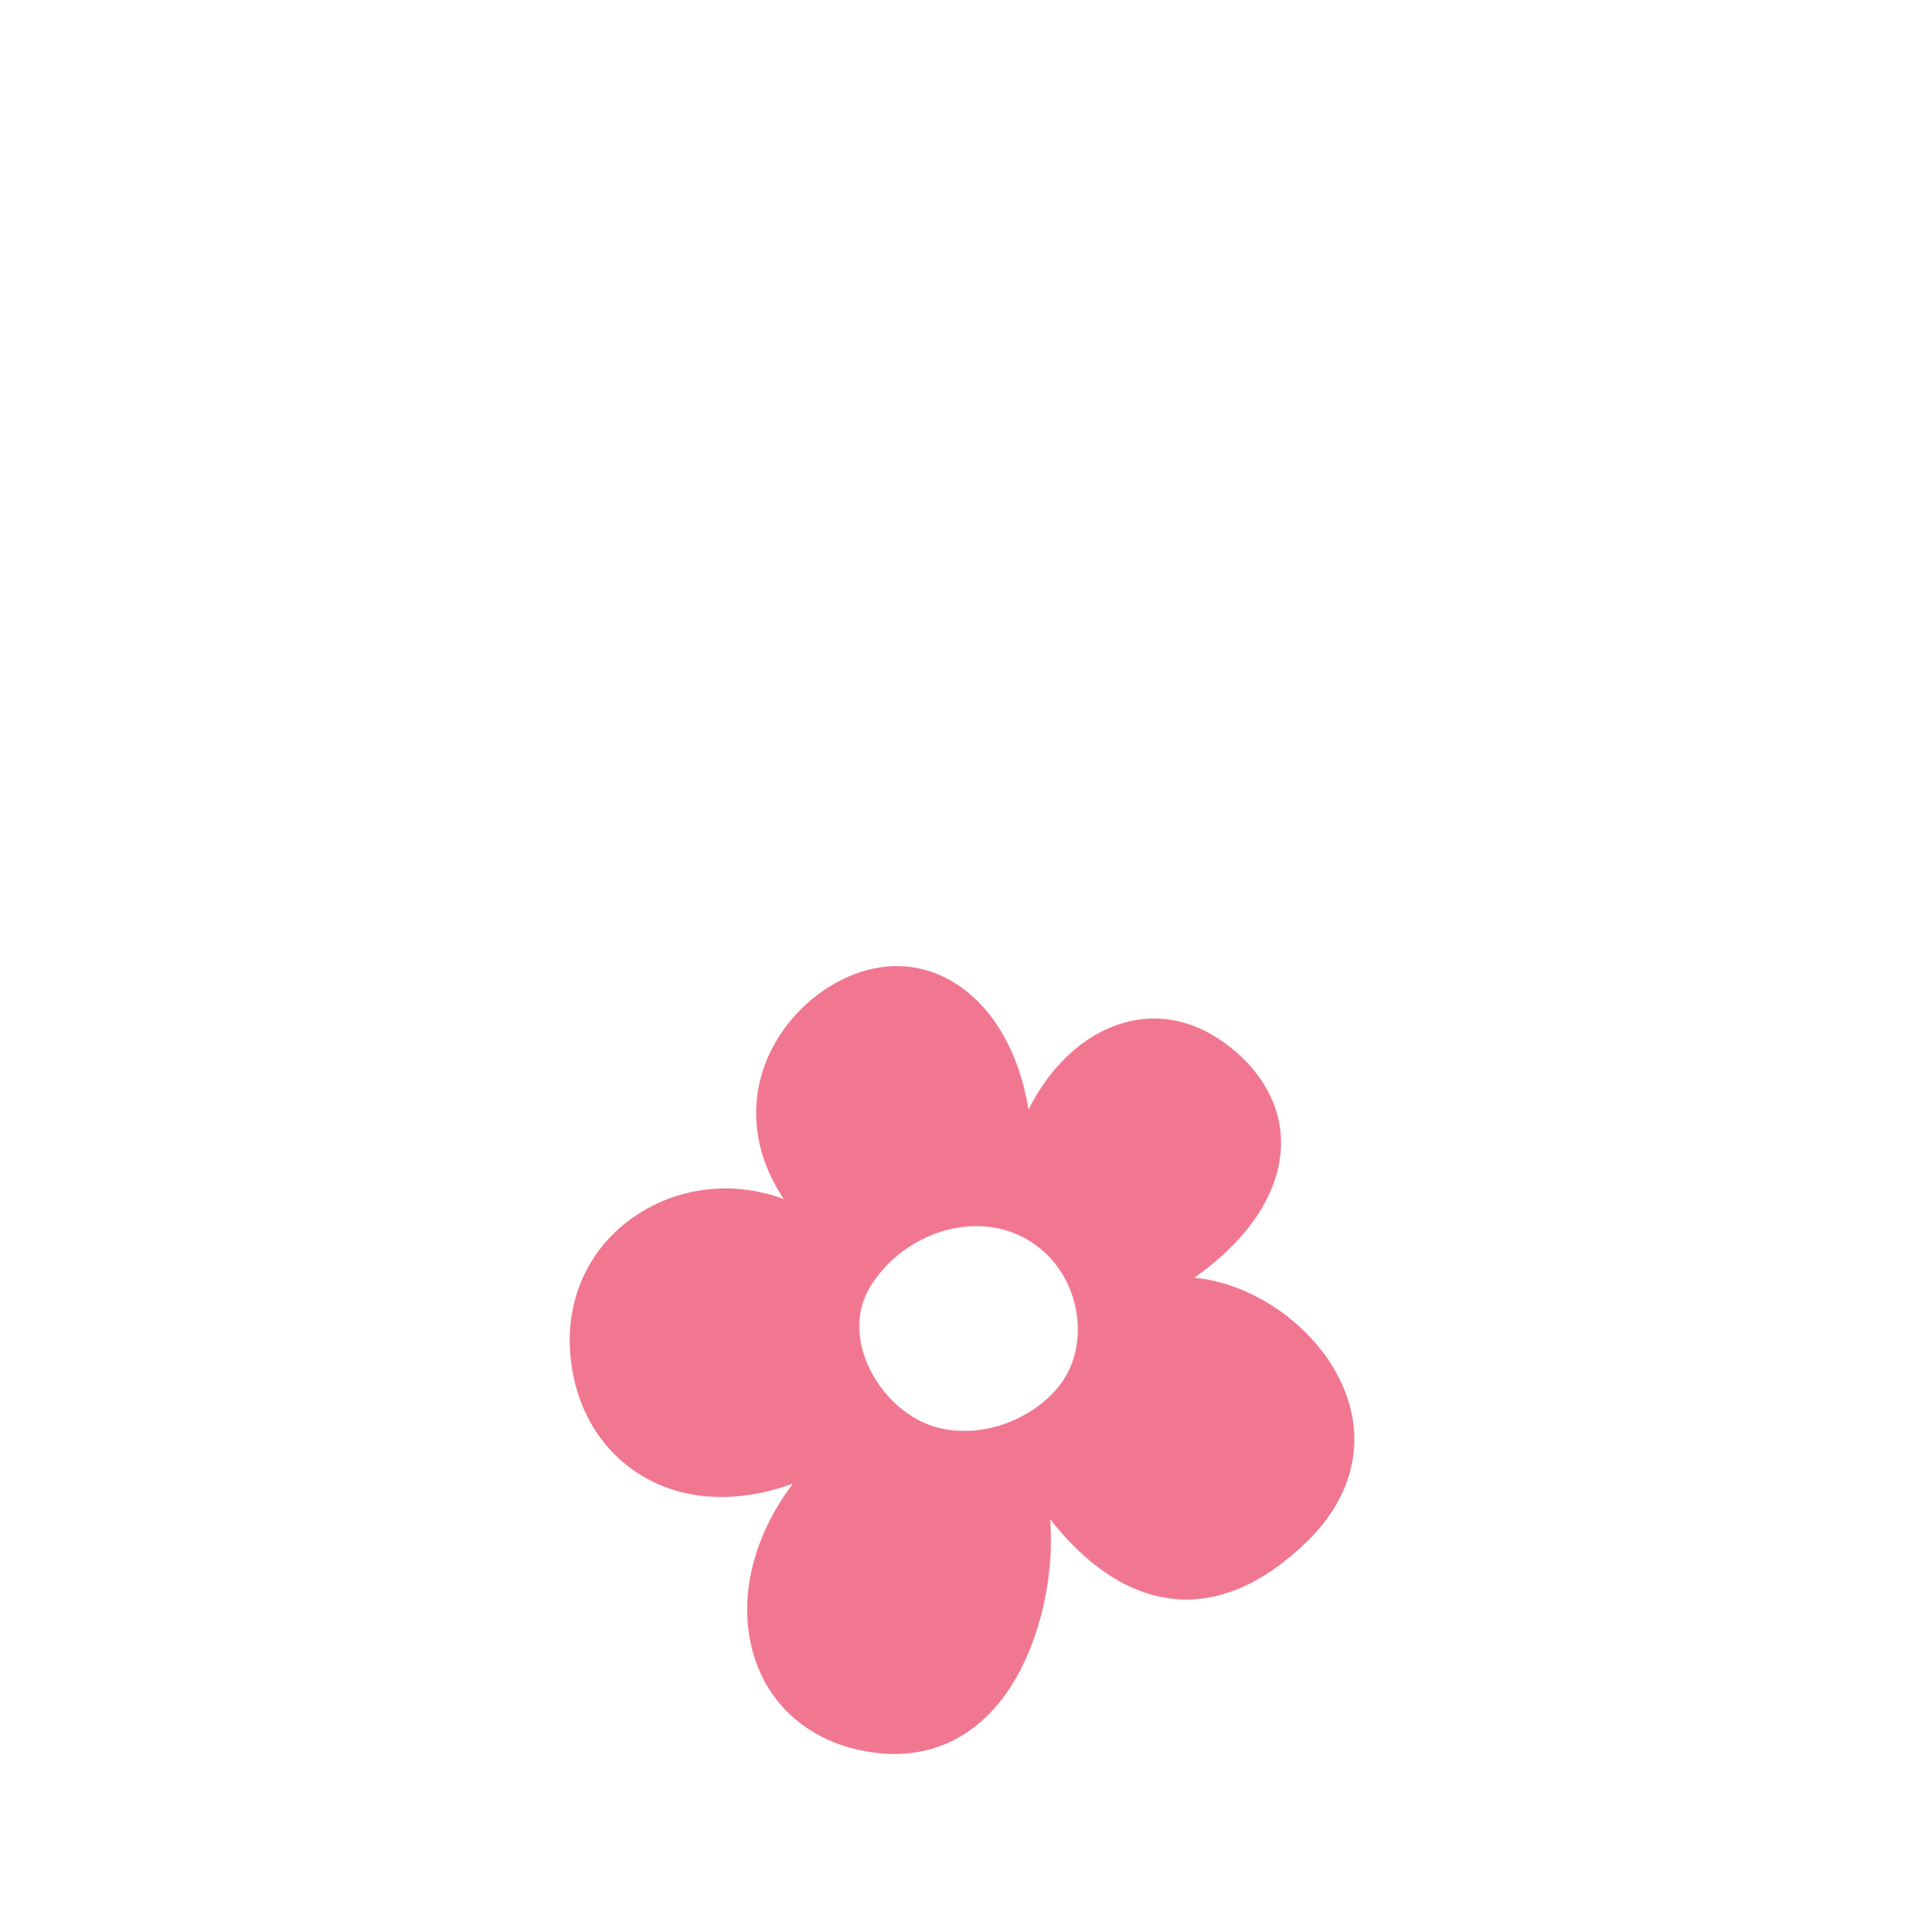 <svg xml:space="preserve" style="enable-background:new 0 0 224.62 225.51;" viewBox="0 0 224.62 225.51" y="0px" x="0px" xmlns:xlink="http://www.w3.org/1999/xlink" xmlns="http://www.w3.org/2000/svg" id="Layer_1" version="1.1">
<style type="text/css">
	.st0{fill:#F17790;}
</style>
<g>
	<path d="M156.35,160.9c-3.22-6.42-10.26-11.13-16.91-11.75c6.18-4.38,9.72-9.59,10.09-14.9
		c0.31-4.49-1.79-8.76-5.91-12.02c-3.95-3.13-8.33-4.09-12.66-2.77c-4.46,1.35-8.35,5-10.89,10.06c-1.01-6.4-3.95-11.68-8.24-14.55
		c-3.62-2.42-7.93-2.86-12.12-1.24c-5.49,2.13-9.84,7.14-11.06,12.77c-0.73,3.35-0.67,8.16,2.85,13.46
		c-5.33-1.98-11.18-1.59-16.14,1.23c-5.95,3.39-9.25,9.55-8.81,16.49c0.42,6.58,3.69,12.02,8.98,14.92
		c4.84,2.66,10.87,2.83,17.03,0.59c-4.69,6.21-6.45,13.49-4.61,19.85c1.7,5.86,6.28,9.97,12.57,11.28c1.34,0.28,2.64,0.42,3.9,0.42
		c4.69,0,8.78-1.92,11.96-5.66c4.77-5.61,6.81-14.78,6.21-21.76c3.2,4.09,7.96,8.47,14,9.26c5.32,0.7,10.68-1.51,15.93-6.57
		C158.27,174.46,159.66,167.5,156.35,160.9z M123.9,161.45c-0.85,1.17-1.98,2.23-3.36,3.14c-3.23,2.12-7.11,2.91-10.63,2.16
		c-3.62-0.77-7.02-3.74-8.65-7.57c-1.37-3.22-1.24-6.43,0.37-9.04c2.27-3.66,6.15-6.23,10.39-6.87c0.67-0.1,1.33-0.15,1.98-0.15
		c2.88,0,5.57,0.98,7.72,2.85C126.18,149.83,127.18,156.93,123.9,161.45z" class="st0"></path>
</g>
</svg>

